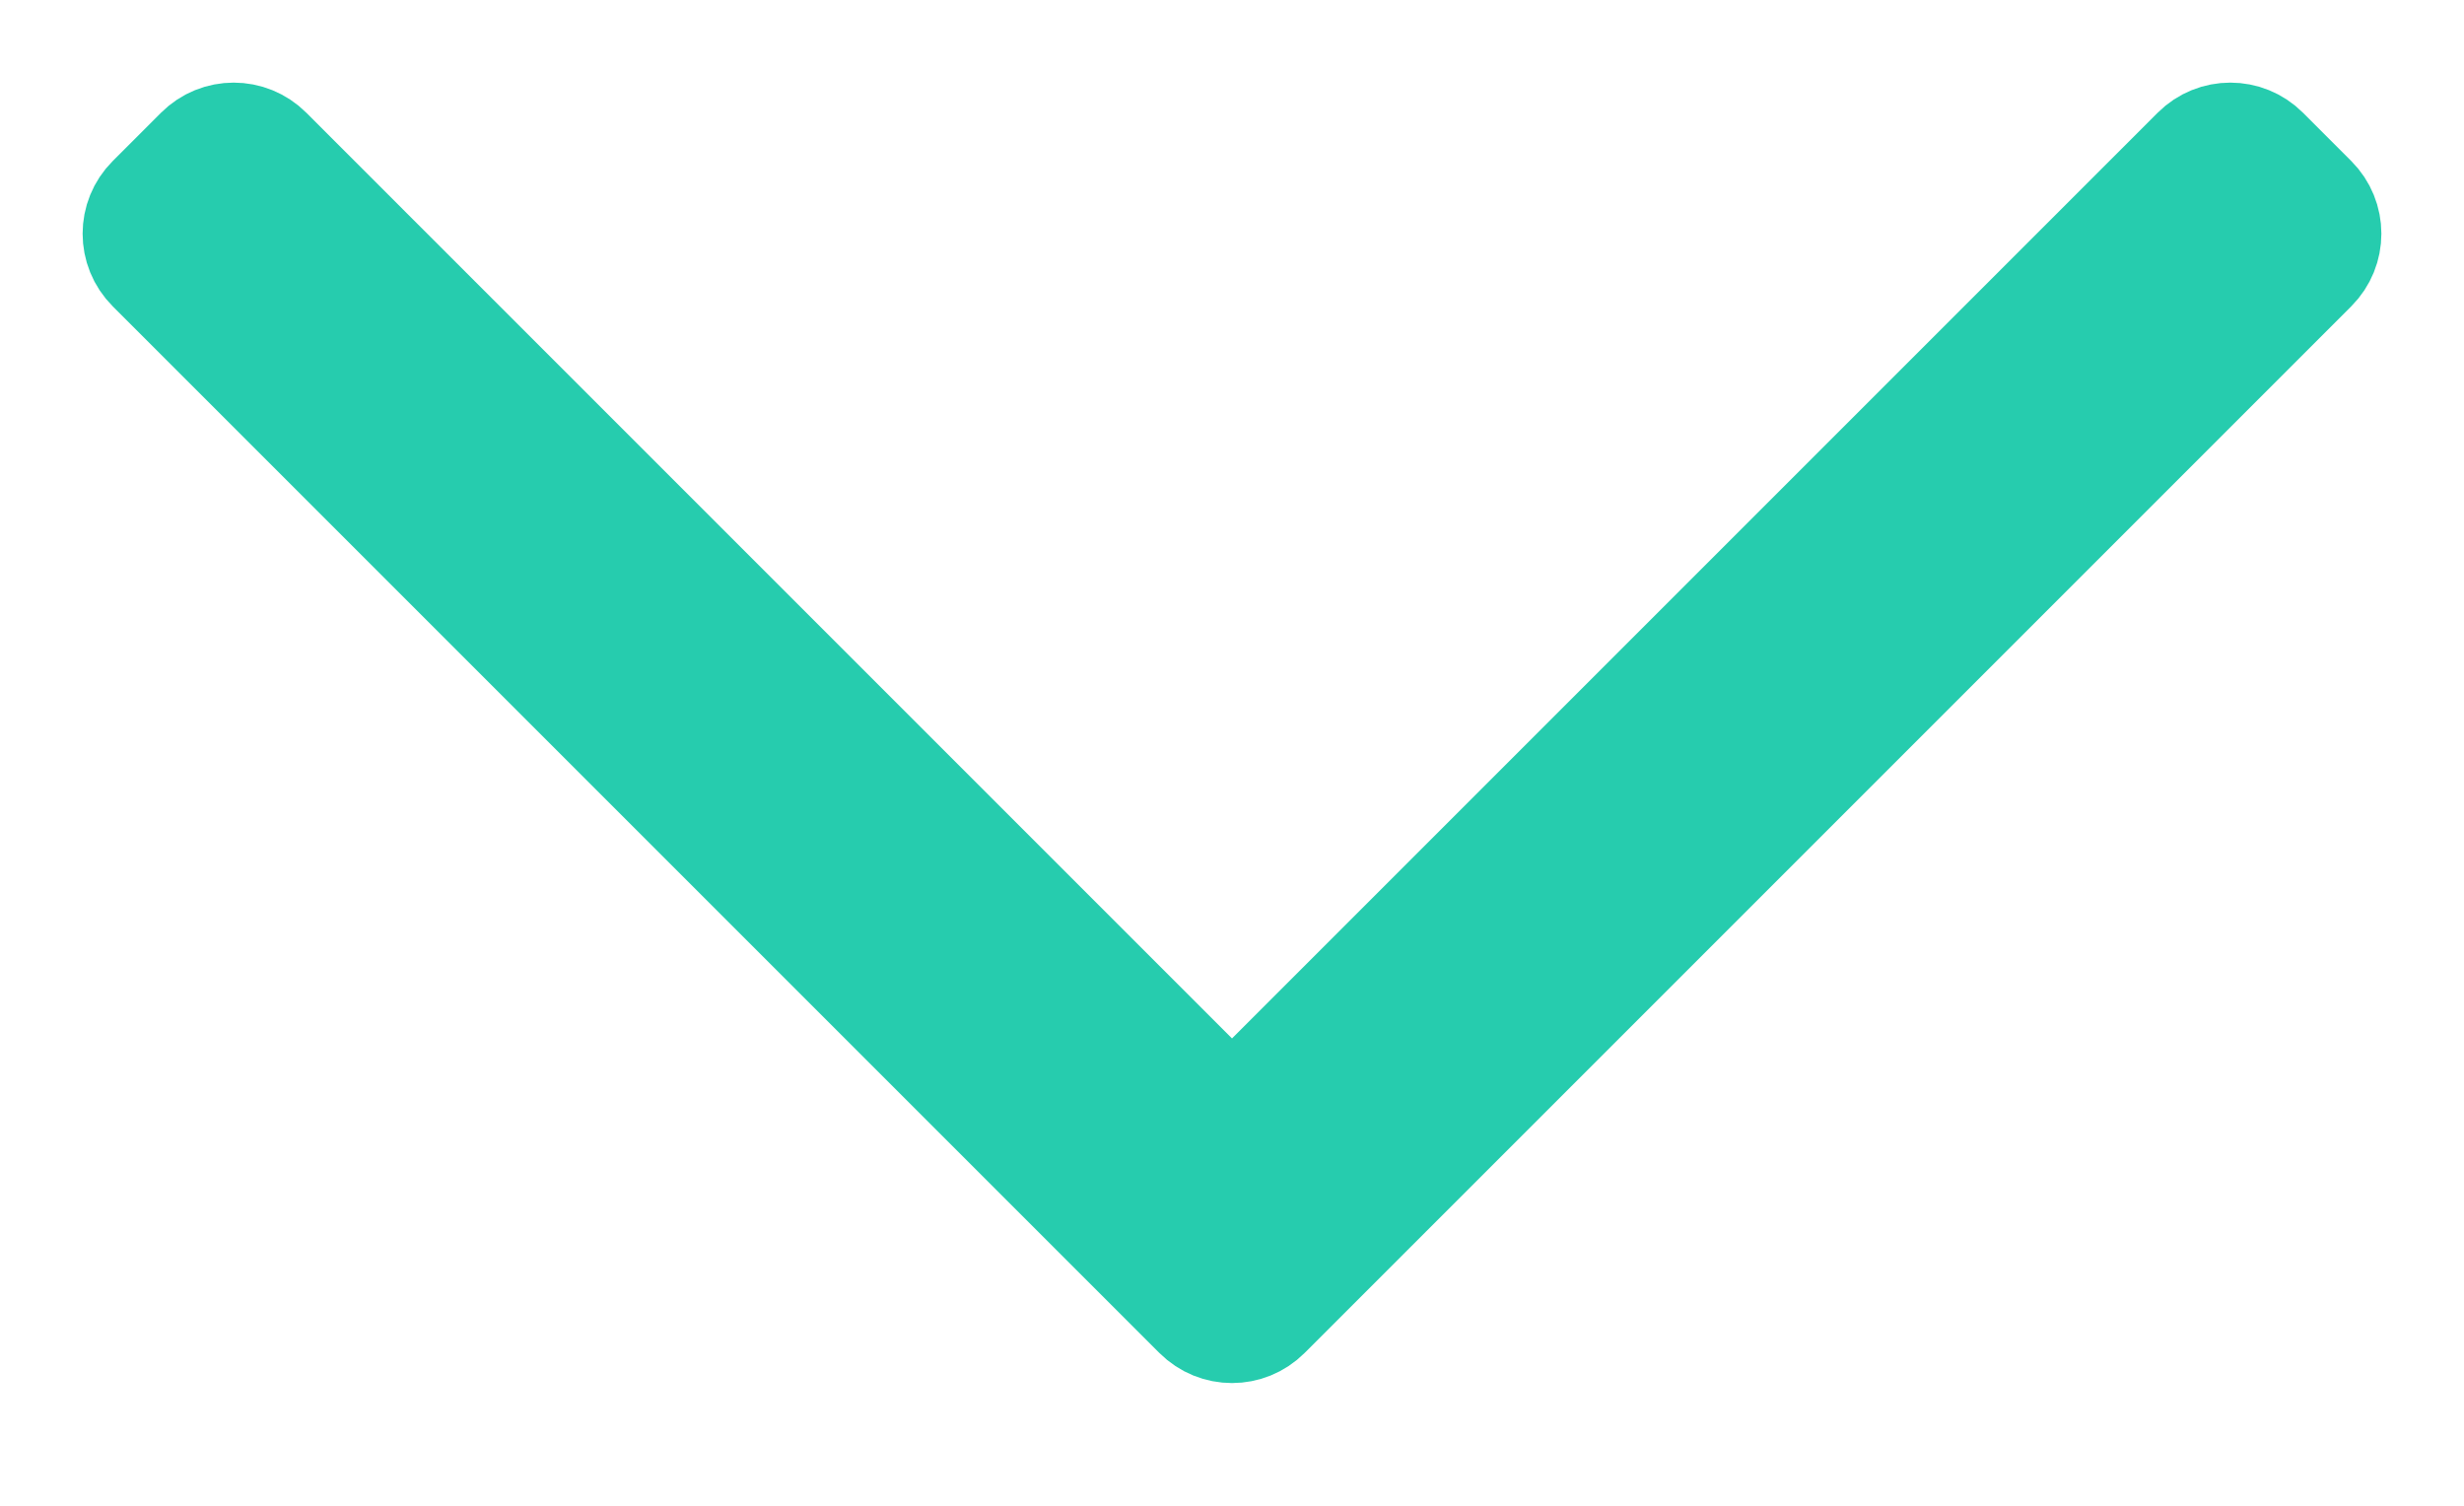 <svg xmlns="http://www.w3.org/2000/svg" width="18" height="11" viewBox="0 0 18 11" fill="none"><path d="M1.177 1.53L1.177 1.53L1.53 1.177C1.53 1.177 1.53 1.177 1.53 1.177C1.628 1.079 1.786 1.079 1.884 1.177C1.884 1.177 1.884 1.177 1.884 1.177L8.646 7.939L9 8.293L9.354 7.939L16.116 1.177C16.214 1.079 16.372 1.079 16.47 1.177L16.823 1.53C16.921 1.628 16.921 1.786 16.823 1.884L9.177 9.53C9.079 9.628 8.921 9.628 8.823 9.53L1.177 1.884C1.177 1.884 1.177 1.884 1.177 1.884C1.079 1.786 1.079 1.628 1.177 1.53Z" stroke="#26CCAE"></path></svg>